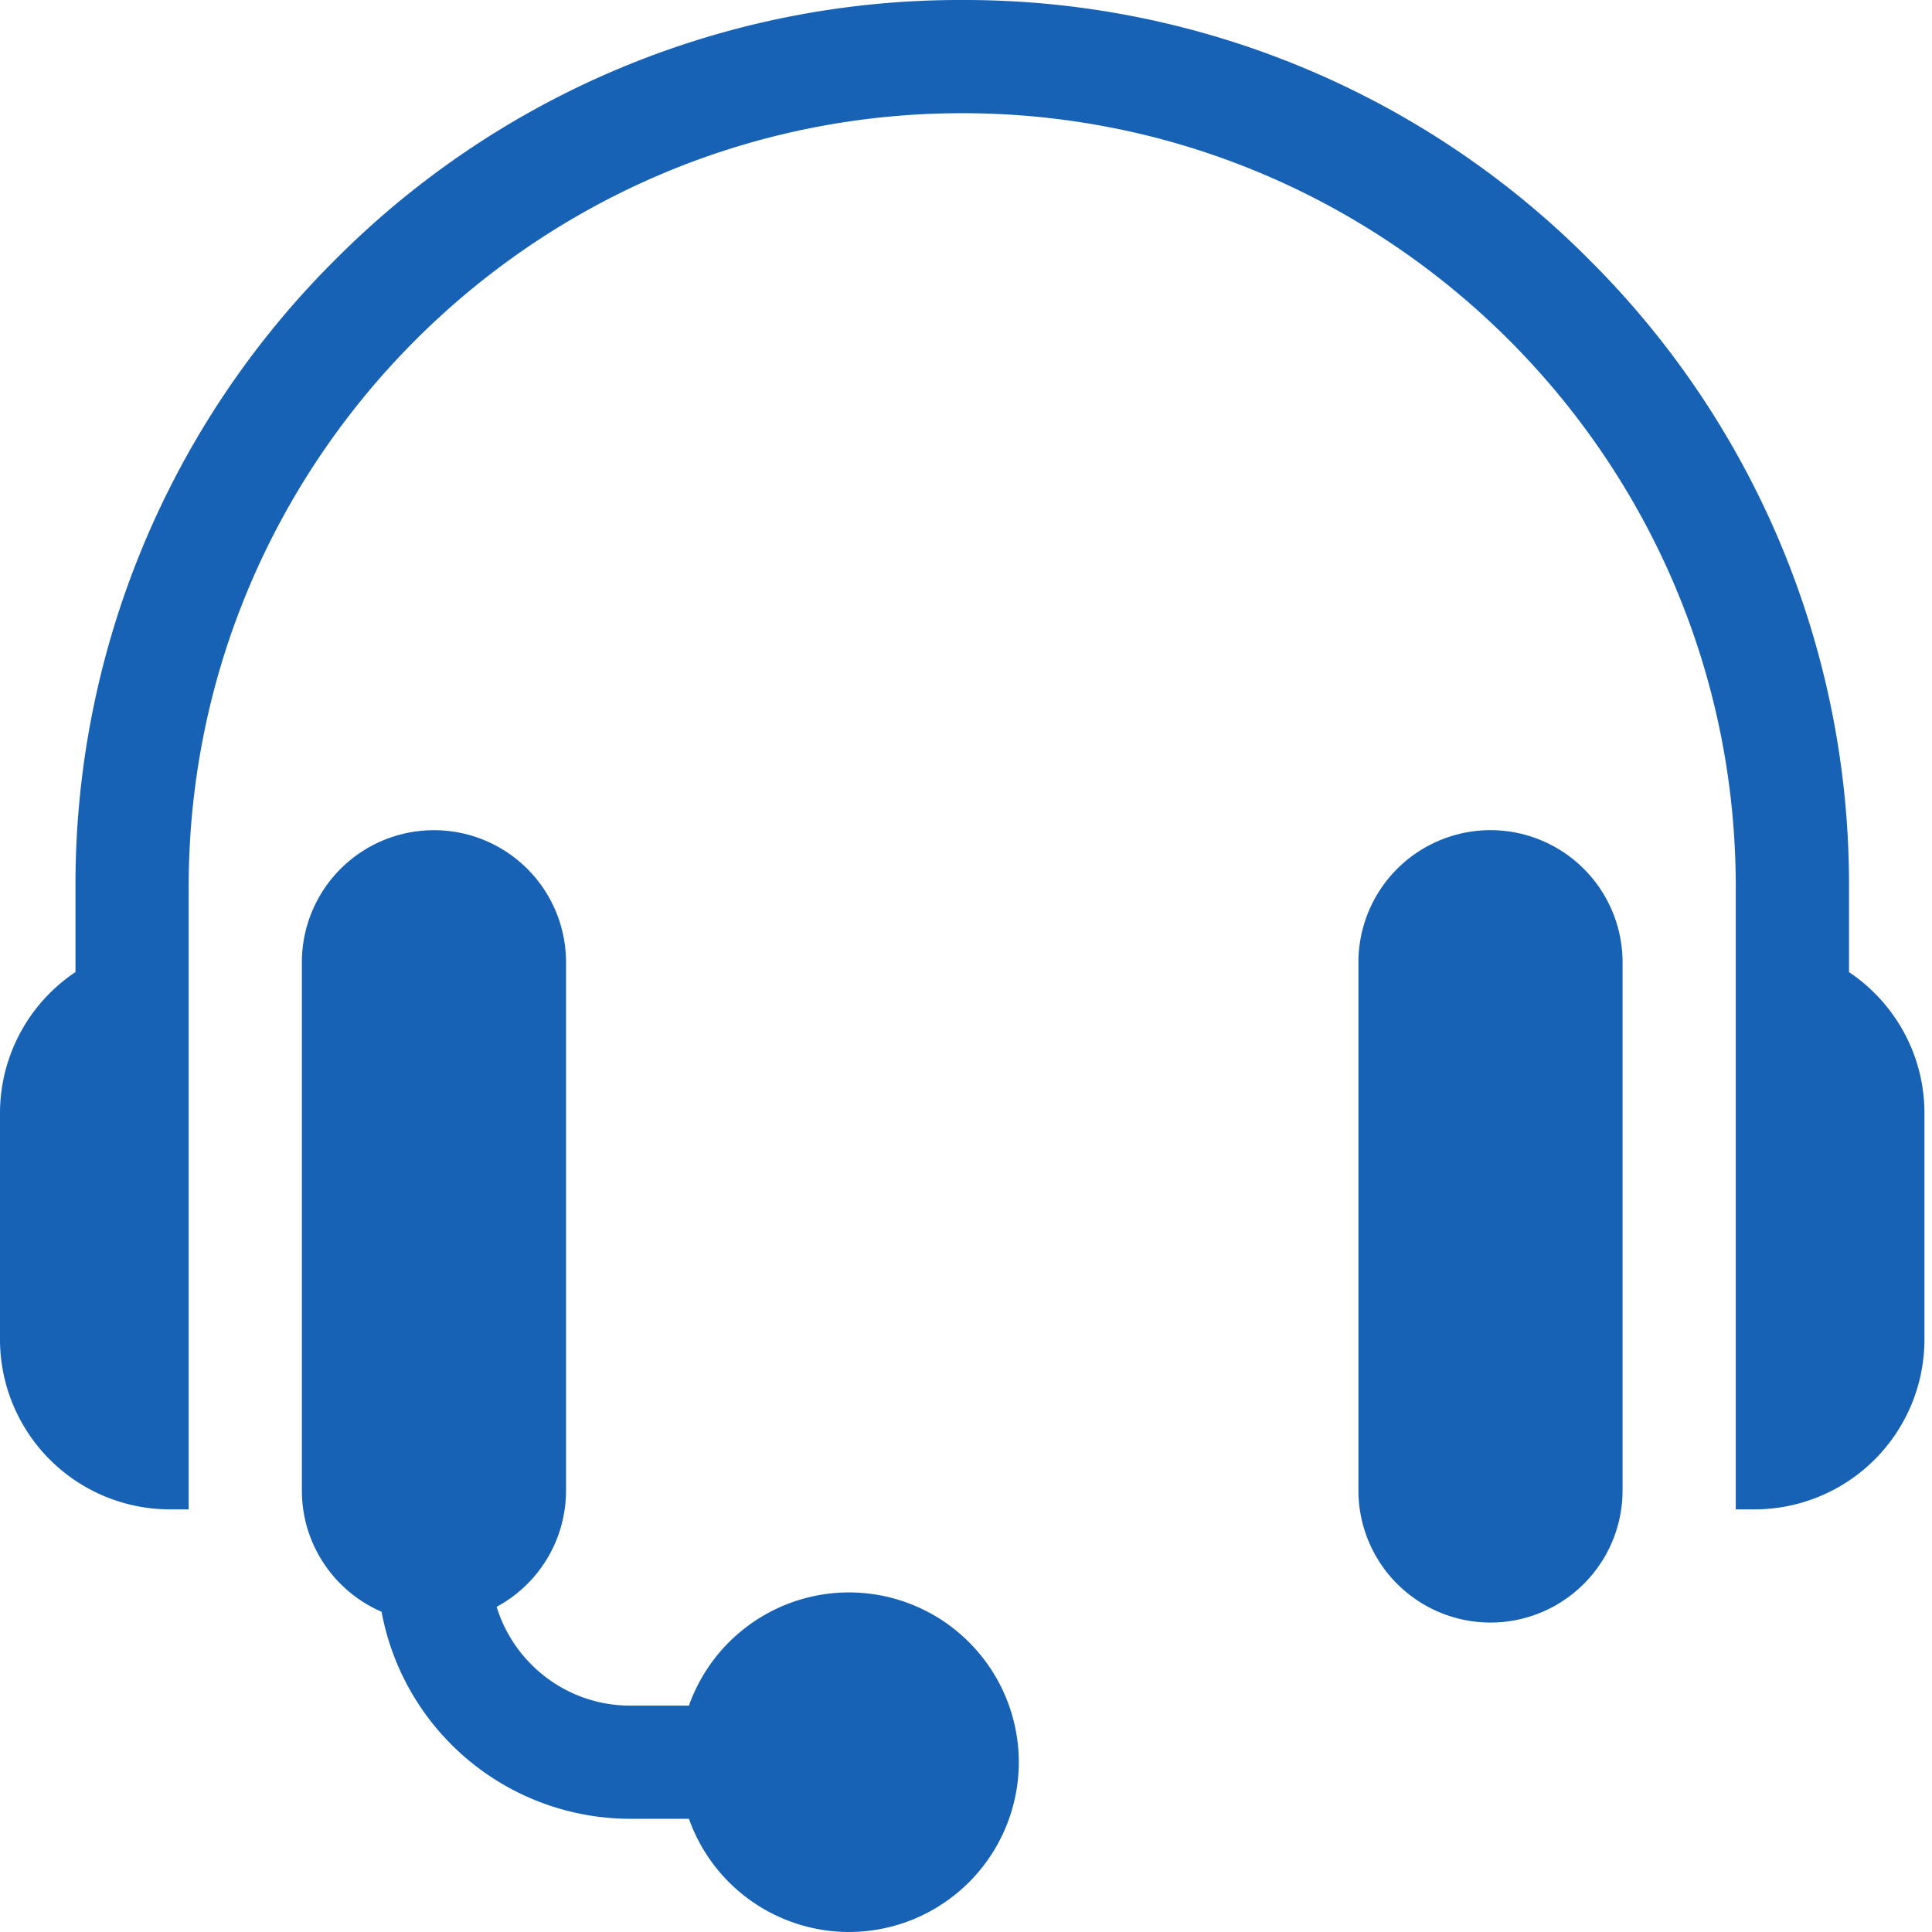 <svg width="44" height="44" xmlns="http://www.w3.org/2000/svg"><g fill="#1862B6" fill-rule="evenodd"><path d="M33.945 18.906a3.011 3.011 0 00-3.008 3.008v12.031a3.011 3.011 0 003.008 3.008 3.011 3.011 0 003.008-3.008v-12.03a3.011 3.011 0 00-3.008-3.009zm-14.609 17.36a3.873 3.873 0 00-3.646 2.578h-1.338c-1.43 0-2.643-.95-3.041-2.25a3.007 3.007 0 001.58-2.649v-12.03a3.008 3.008 0 10-6.016 0v12.03c0 1.238.747 2.3 1.815 2.762a5.766 5.766 0 005.662 4.715h1.338A3.873 3.873 0 0019.336 44a3.872 3.872 0 003.867-3.867 3.872 3.872 0 00-3.867-3.867z"/><path d="M42.11 22.138v-1.943a20.06 20.06 0 00-5.916-14.28A20.063 20.063 0 0021.914 0a20.06 20.06 0 00-14.28 5.915 20.063 20.063 0 00-5.915 14.28v1.943A3.866 3.866 0 000 25.352v5.156a3.872 3.872 0 003.867 3.867h.43v-14.18c0-9.714 7.903-17.617 17.617-17.617 9.714 0 17.617 7.903 17.617 17.617v14.18h.43a3.872 3.872 0 003.867-3.867v-5.156c0-1.338-.683-2.52-1.719-3.214z"/></g></svg>